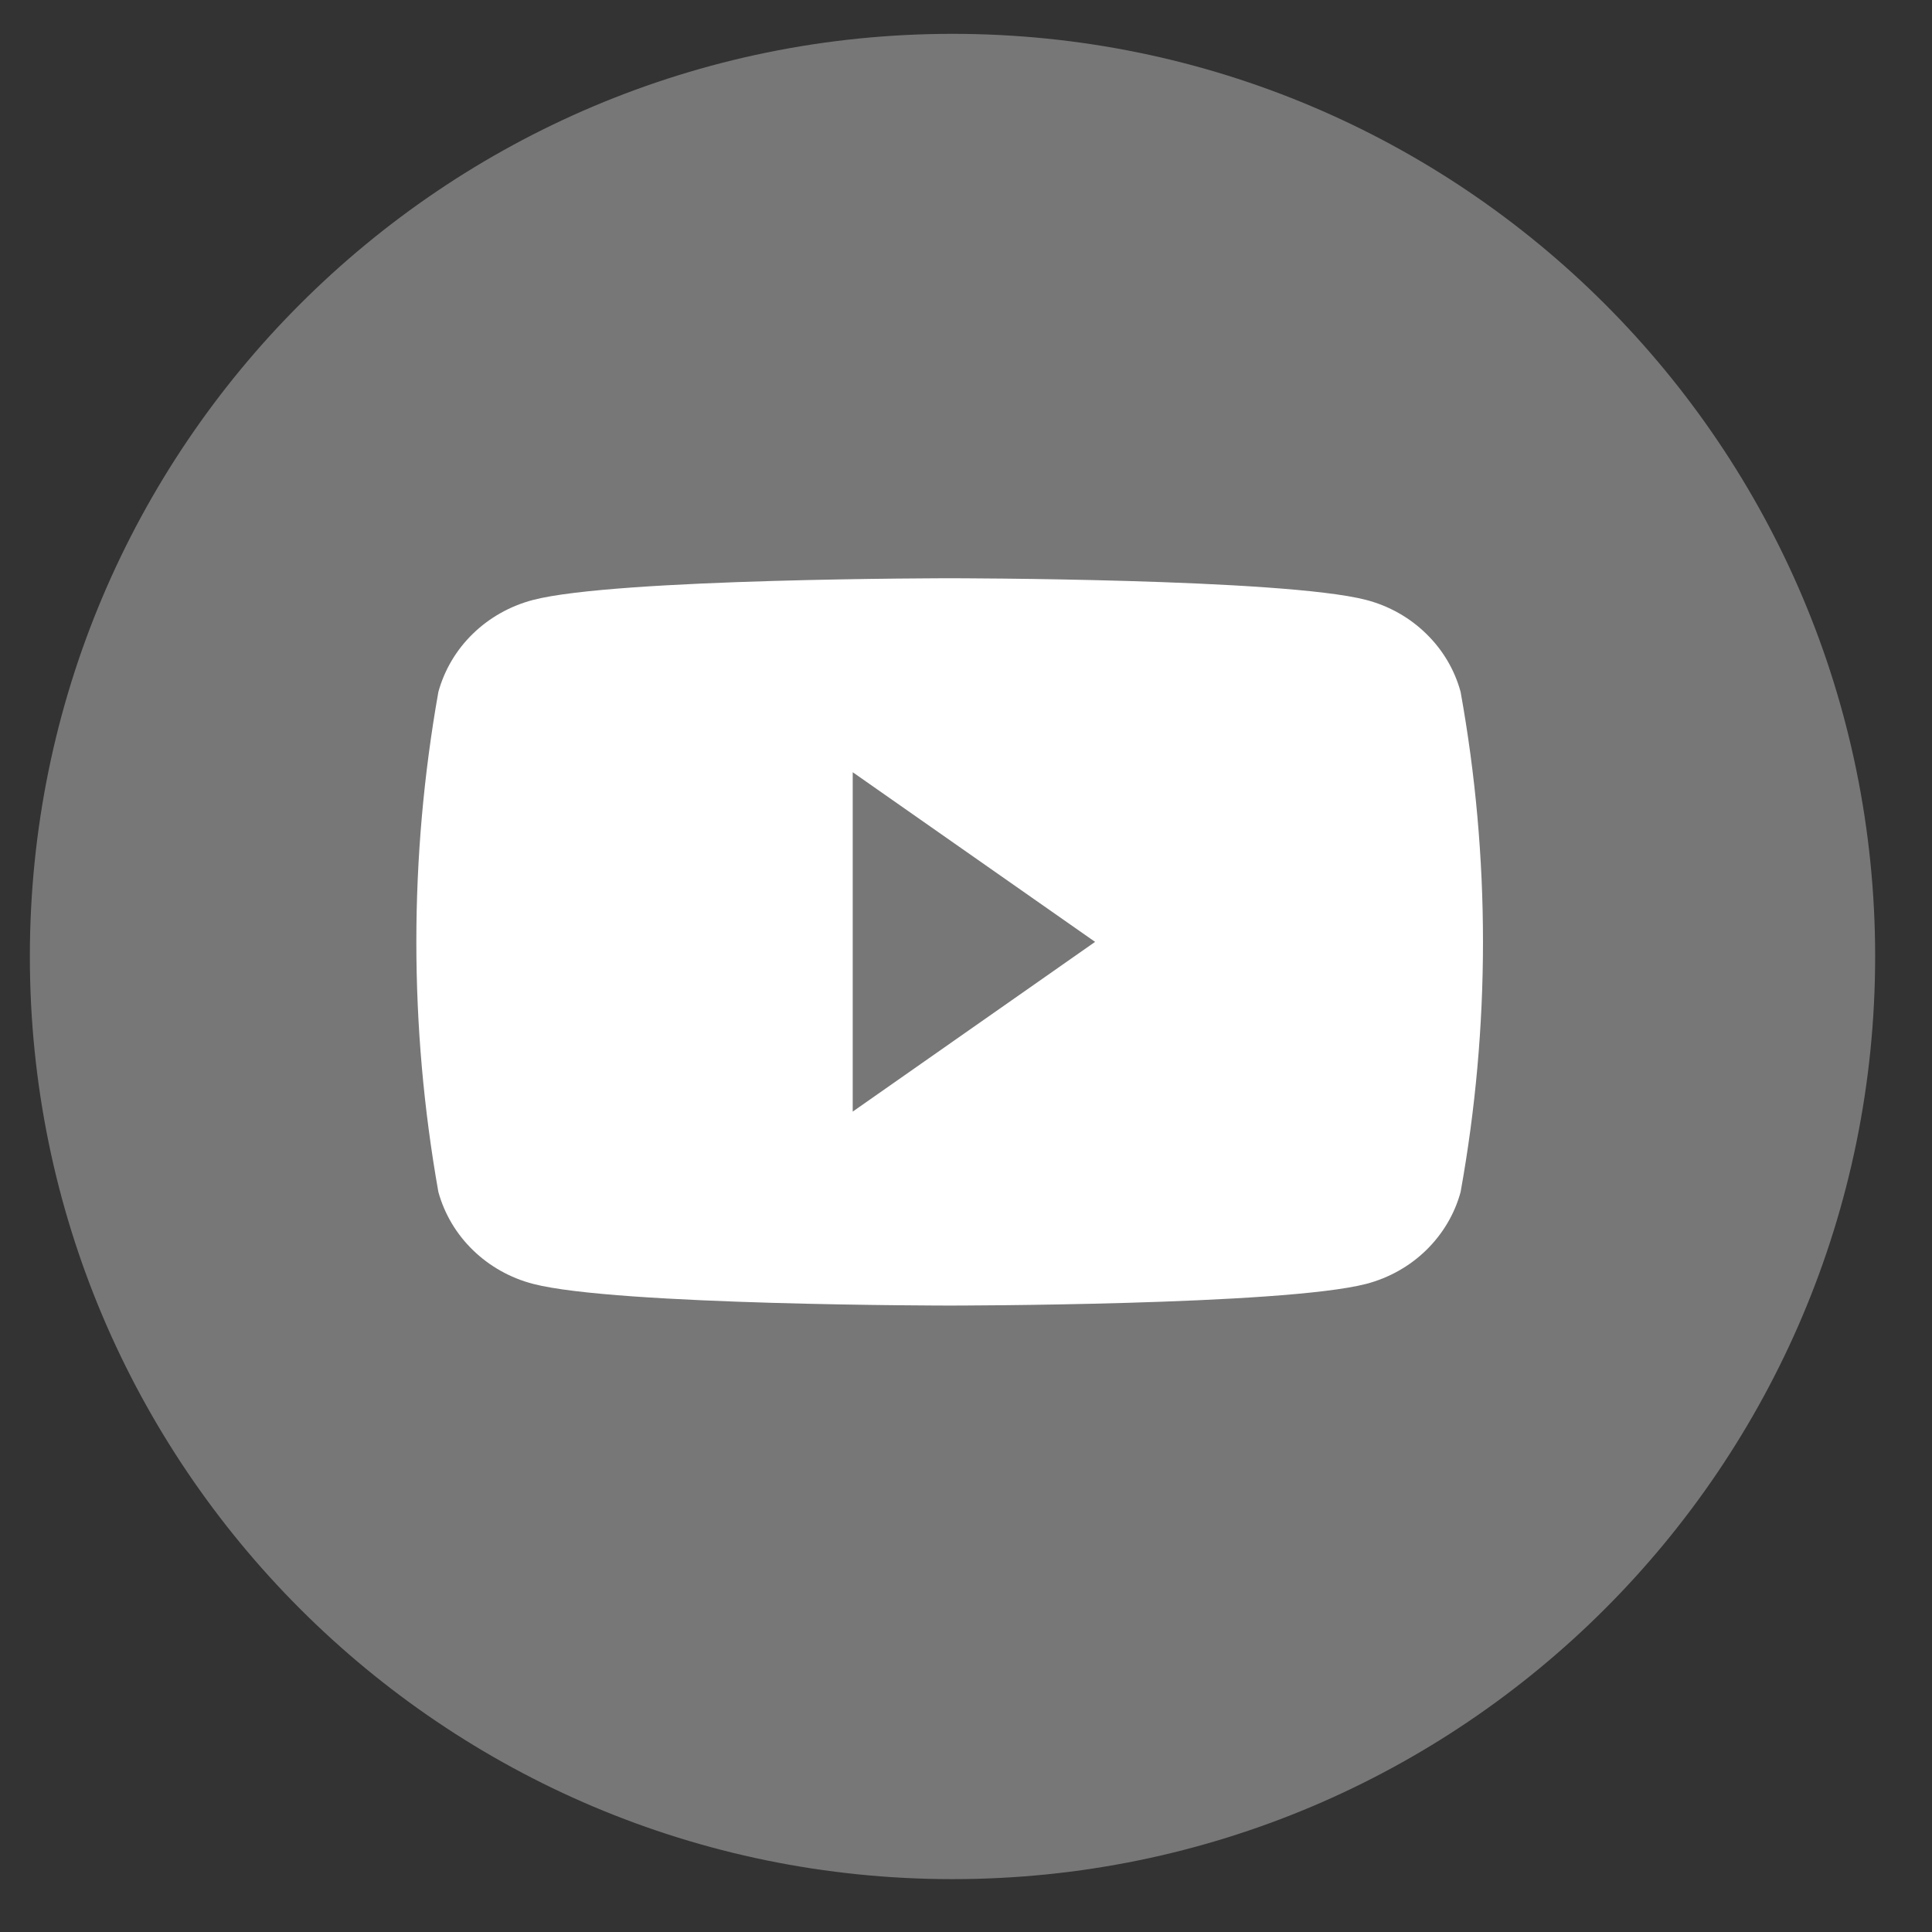 <svg width="33" height="33" viewBox="0 0 33 33" fill="none" xmlns="http://www.w3.org/2000/svg">
<rect x="0" y="0" width="33" height="33" fill="#333333" stroke="none"/>
<path d="M32.029 16.337C32.029 7.634 24.974 0.578 16.27 0.578C7.566 0.578 0.51 7.634 0.51 16.337C0.51 25.041 7.566 32.097 16.27 32.097C24.974 32.097 32.029 25.041 32.029 16.337Z" fill="#777777"/>
<path d="M24.948 11.817C24.846 11.441 24.643 11.099 24.36 10.824C24.078 10.548 23.726 10.35 23.339 10.248C21.915 9.877 16.221 9.877 16.221 9.877C16.221 9.877 10.521 9.877 9.103 10.248C8.716 10.35 8.362 10.548 8.079 10.823C7.795 11.098 7.592 11.441 7.488 11.817C6.986 14.644 6.986 17.533 7.488 20.361C7.592 20.736 7.795 21.079 8.079 21.354C8.362 21.629 8.716 21.828 9.103 21.929C10.521 22.3 16.221 22.3 16.221 22.3C16.221 22.3 21.915 22.3 23.339 21.929C23.726 21.827 24.078 21.629 24.36 21.354C24.643 21.078 24.846 20.736 24.948 20.361C25.458 17.534 25.458 14.643 24.948 11.817Z" fill="white"/>
<path d="M14.565 18.987V13.19L18.705 16.088L14.565 18.987Z" fill="#777777"/>
</svg>
